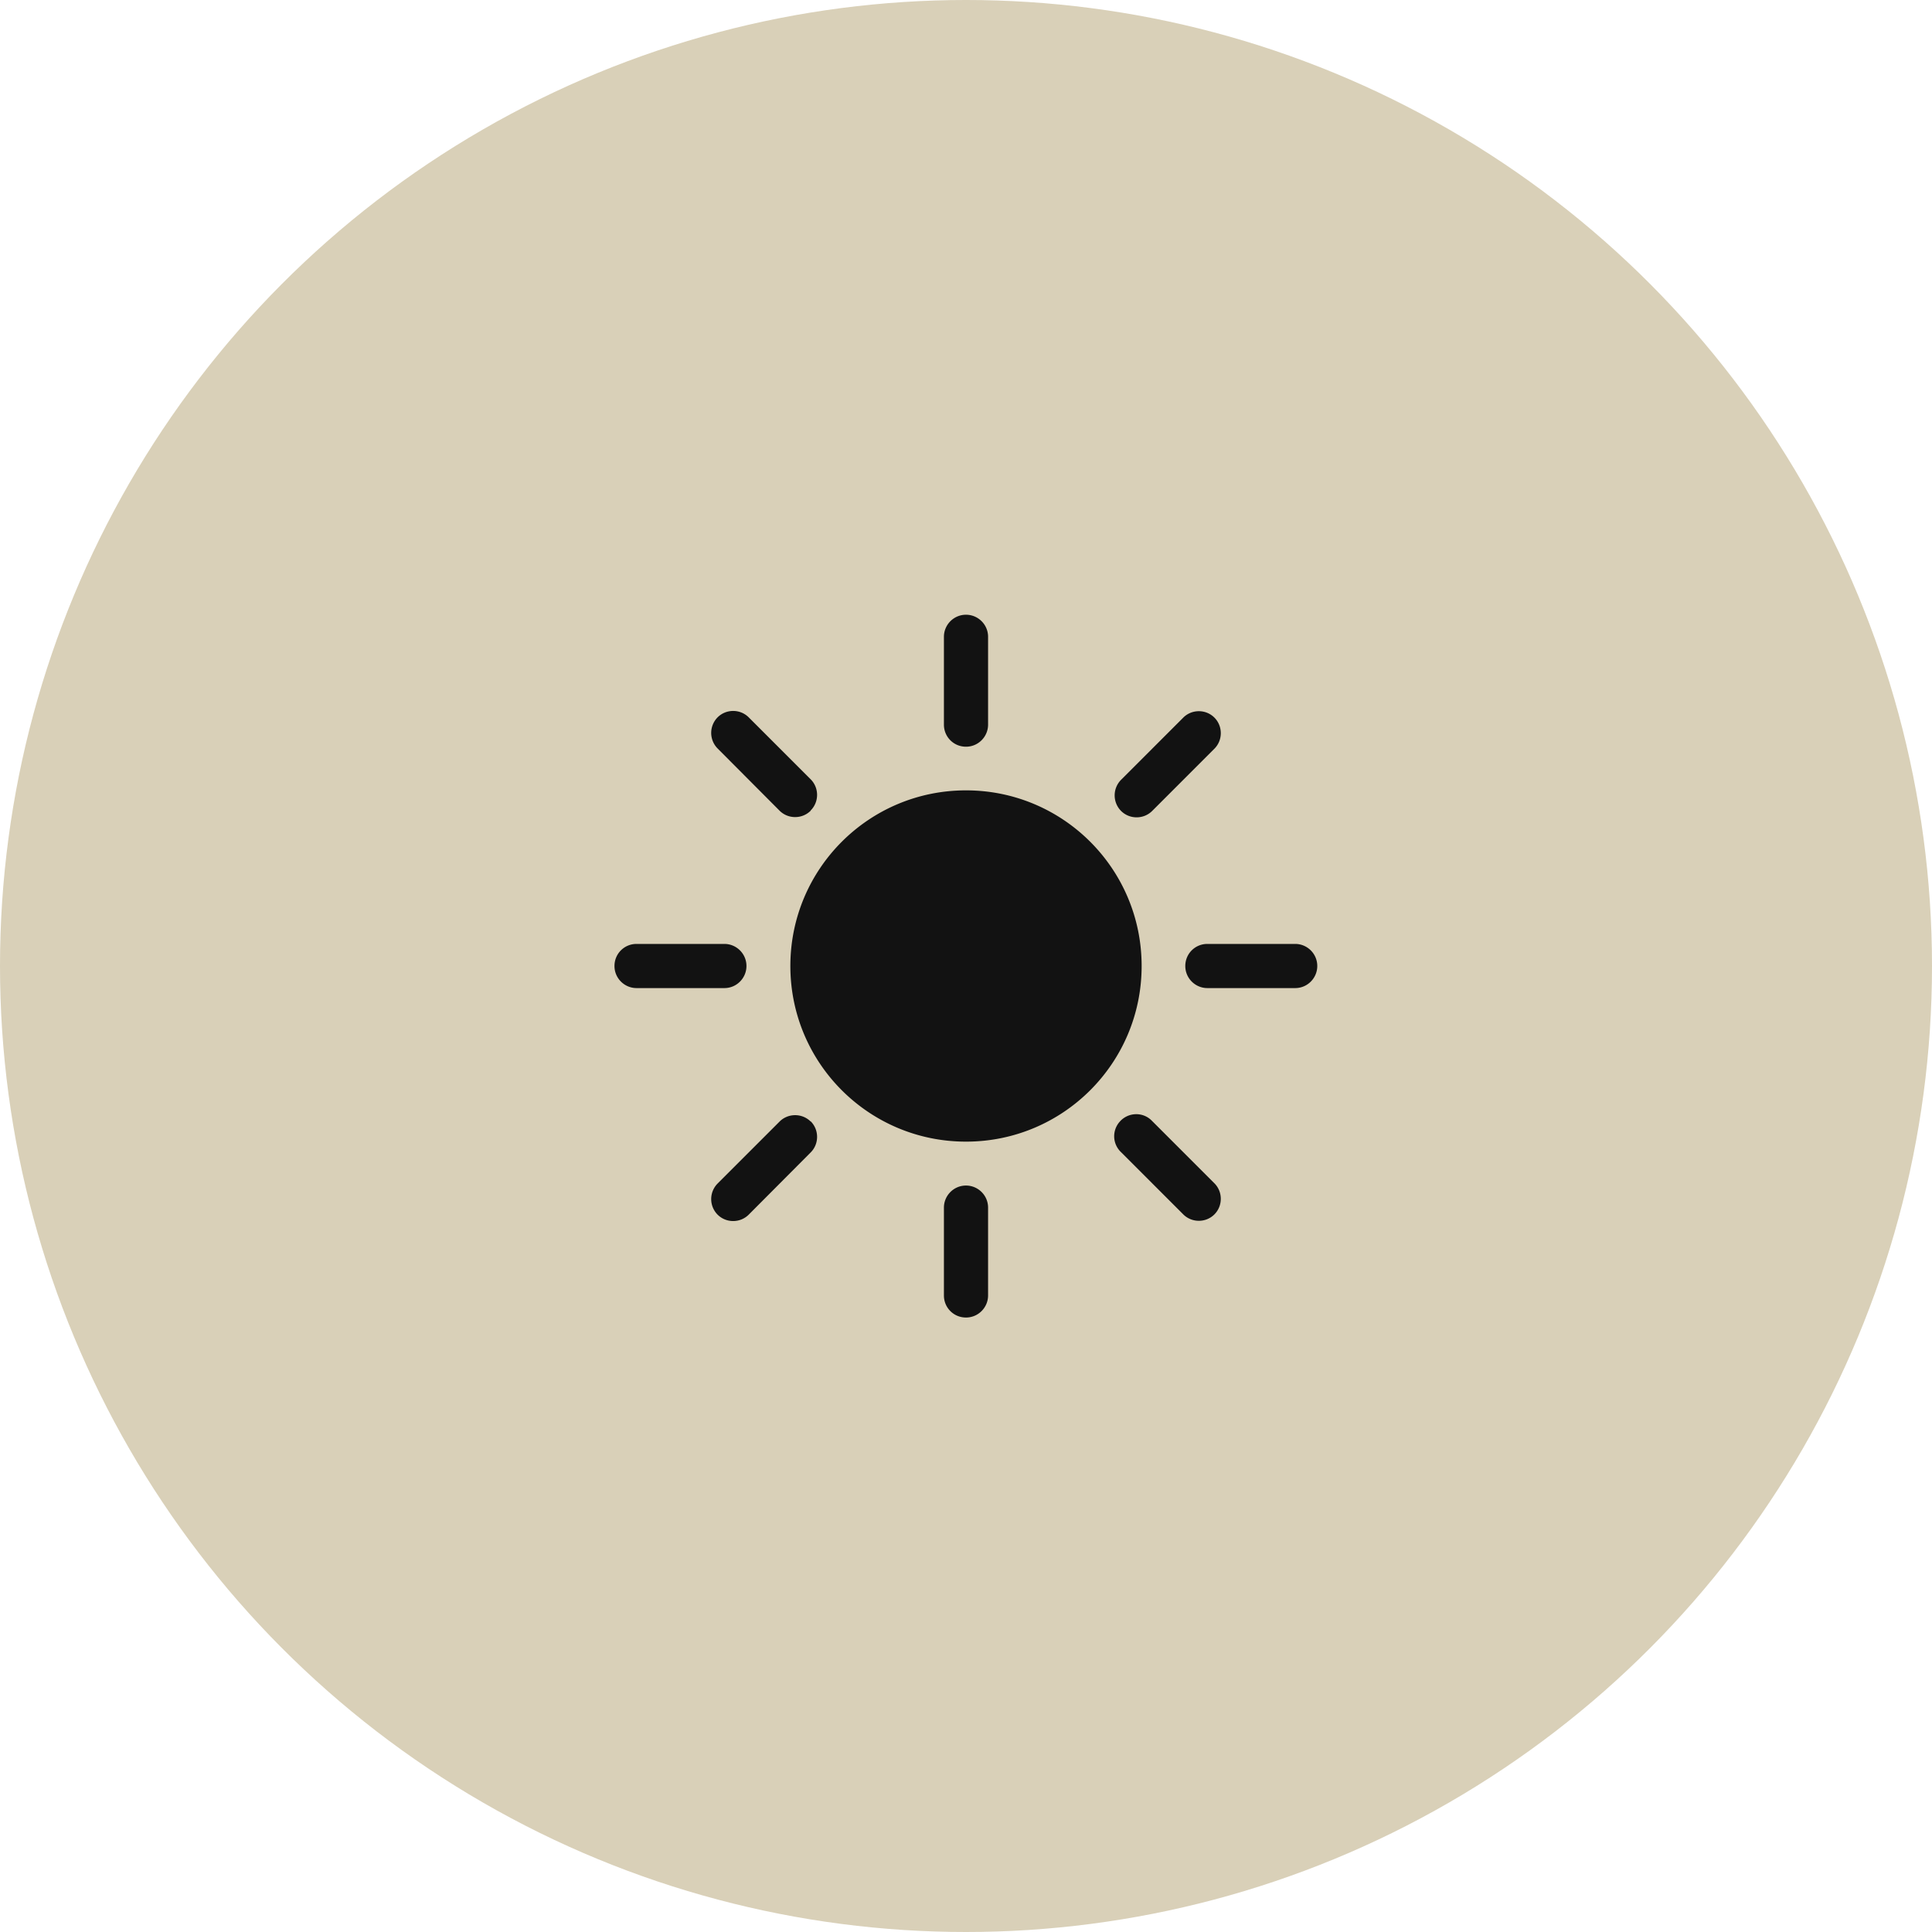 <svg xmlns="http://www.w3.org/2000/svg" viewBox="0 0 77 77"><circle cx="38.5" cy="38.5" r="38.5" style="fill:#d9d0b8"/><path d="M38.5 45.5c3.87 0 7-3.13 7-7s-3.13-7-7-7-7 3.13-7 7 3.13 7 7 7Zm0-21c.48 0 .88.39.88.88v3.5c0 .48-.39.88-.88.88s-.88-.39-.88-.88v-3.5c0-.48.39-.88.88-.88Zm0 22.75c.48 0 .88.39.88.88v3.5c0 .48-.39.88-.88.88s-.88-.39-.88-.88v-3.5c0-.48.39-.88.88-.88Zm14-8.75c0 .48-.39.88-.88.88h-3.5c-.48 0-.88-.39-.88-.88s.39-.88.88-.88h3.5c.48 0 .88.39.88.88Zm-22.75 0c0 .48-.39.88-.88.88h-3.5c-.48 0-.88-.39-.88-.88s.39-.88.88-.88h3.5c.48 0 .88.39.88.88Zm18.65-9.9c.34.34.34.9 0 1.24l-2.48 2.48c-.34.34-.9.34-1.24 0a.881.881 0 0 1 0-1.24l2.48-2.48c.34-.34.9-.34 1.24 0ZM32.31 44.69c.34.34.34.9 0 1.24l-2.47 2.48c-.34.34-.9.34-1.24 0a.881.881 0 0 1 0-1.24l2.47-2.47c.34-.34.9-.34 1.24 0ZM48.4 48.4c-.34.34-.9.34-1.24 0l-2.48-2.48a.872.872 0 0 1-.03-1.24c.33-.35.89-.37 1.24-.03l.03.03 2.48 2.48c.34.34.34.9 0 1.24ZM32.31 32.31c-.34.34-.9.34-1.24 0l-2.47-2.48a.881.881 0 0 1 0-1.24c.34-.34.9-.34 1.24 0l2.47 2.47c.34.34.34.9 0 1.24Z" style="fill:#121212"/></svg>